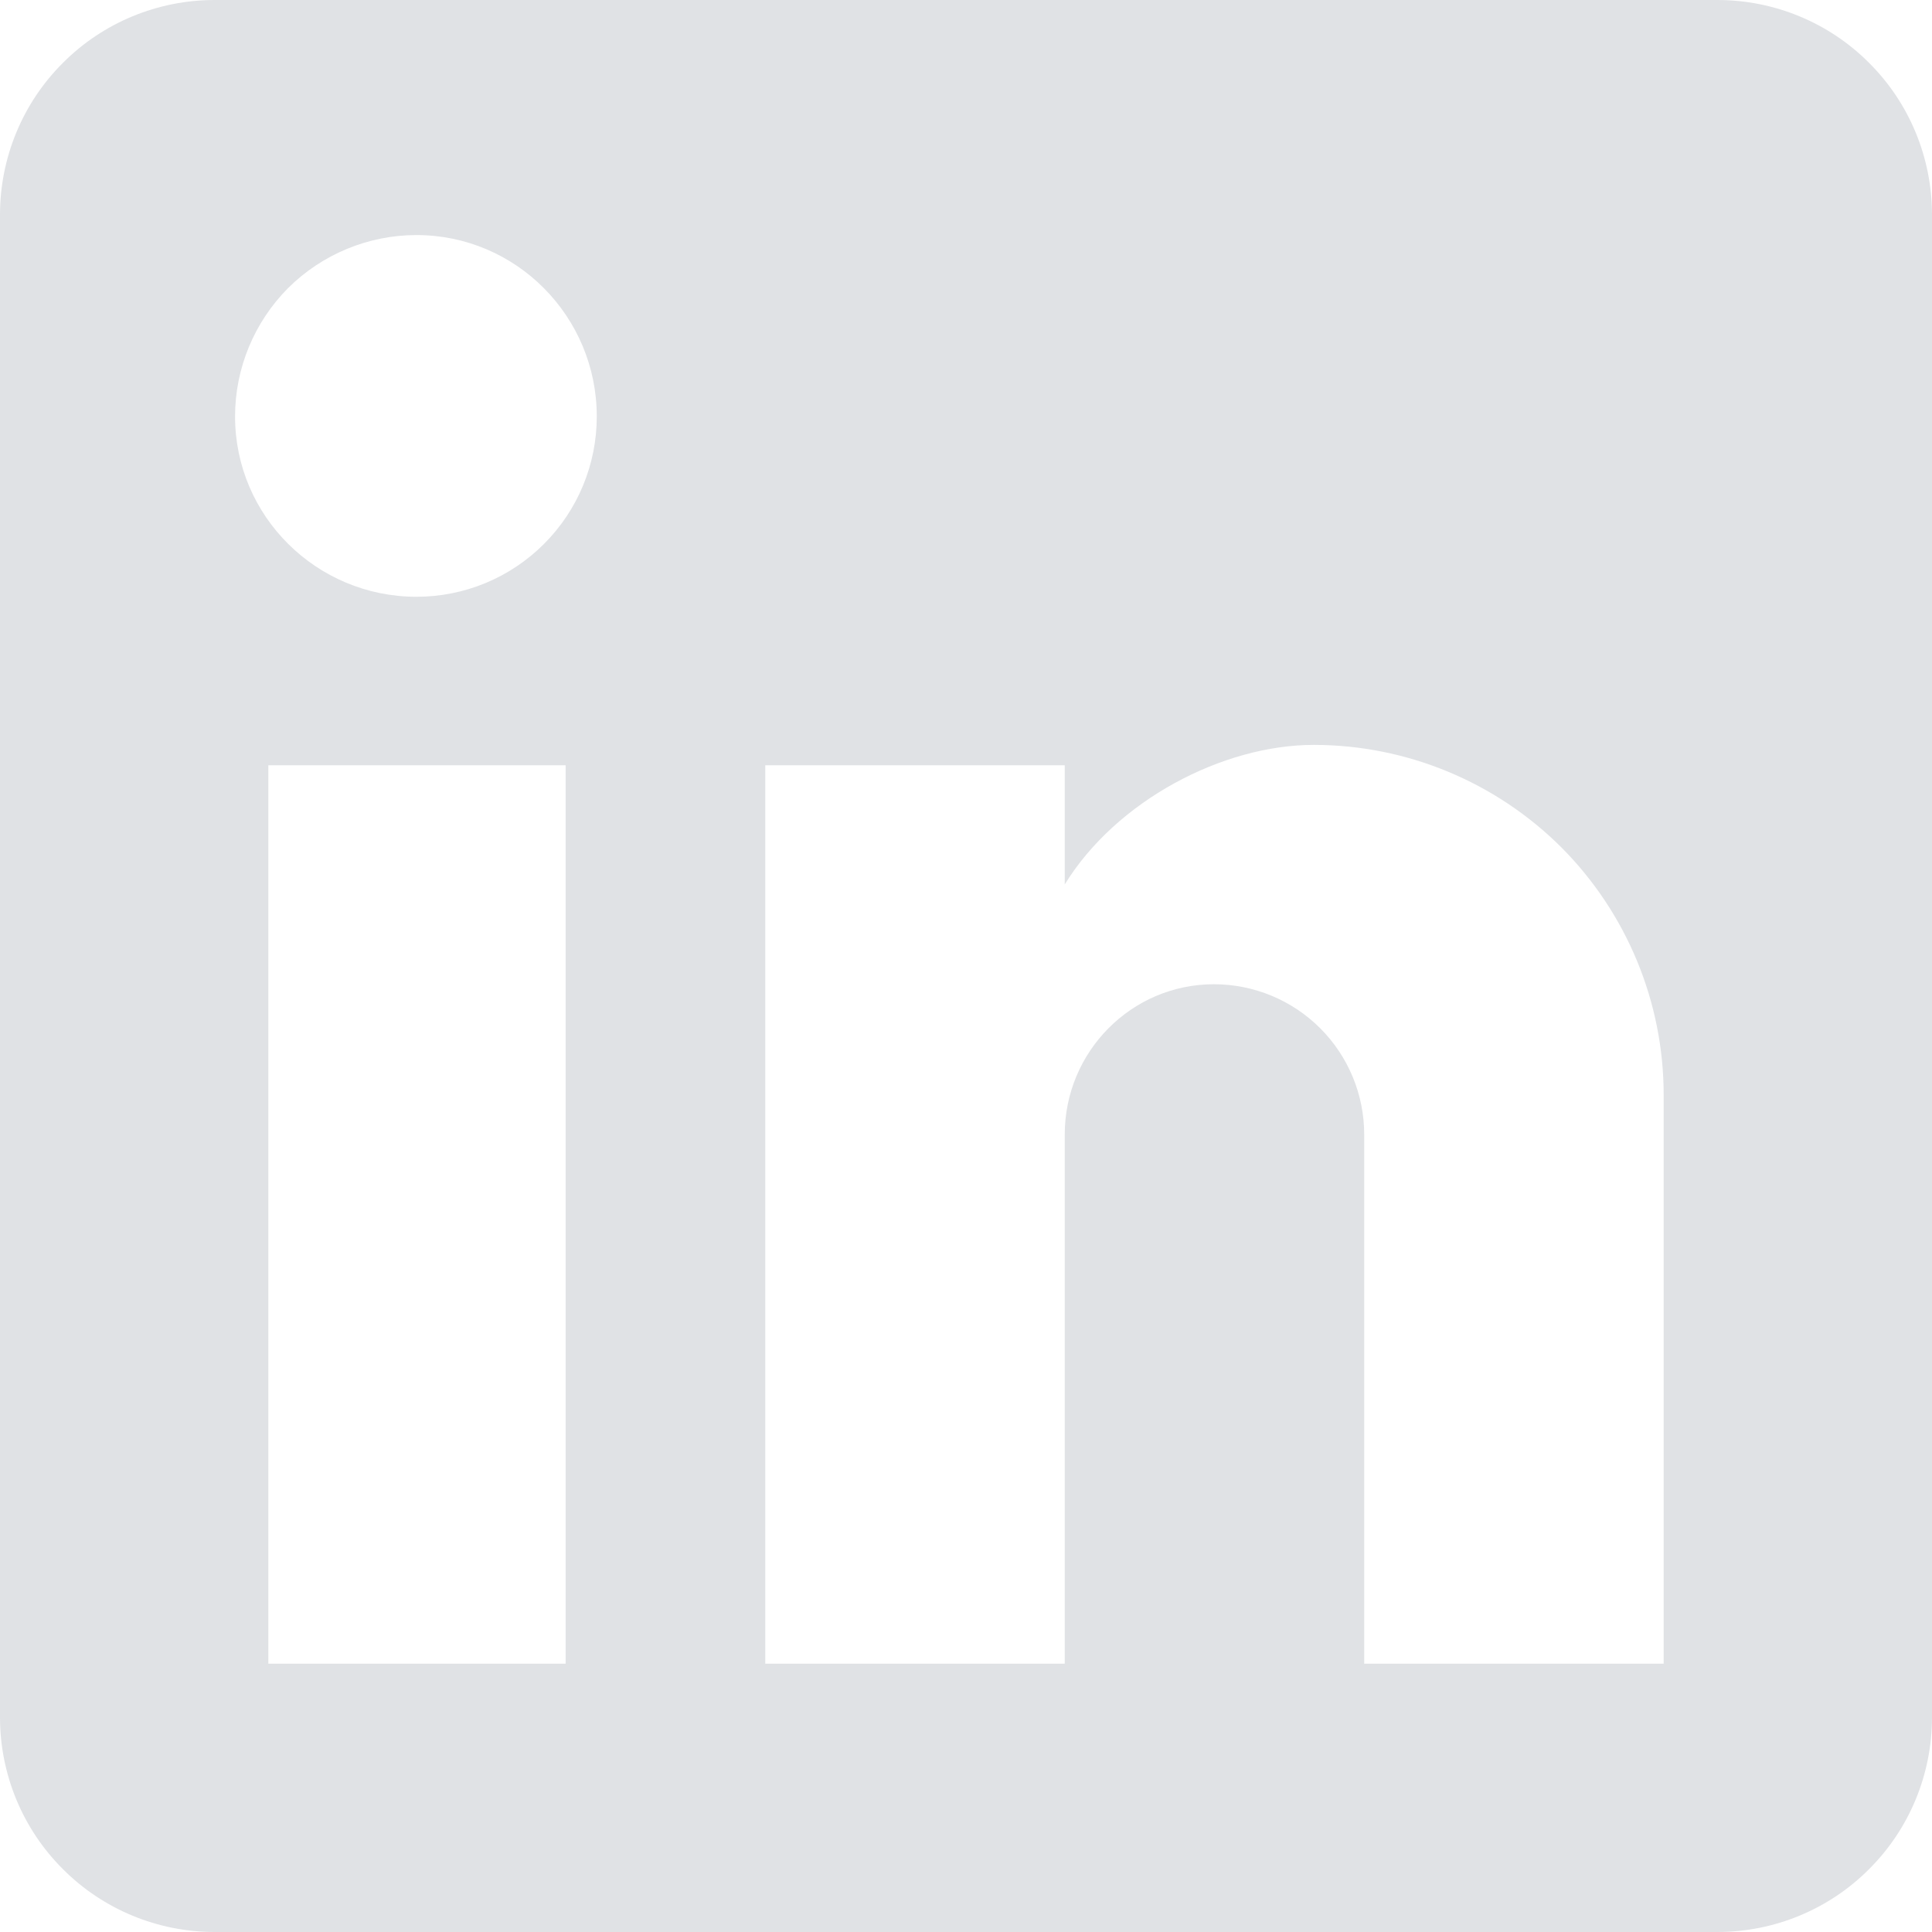<?xml version="1.0" encoding="utf-8"?>
<svg xmlns="http://www.w3.org/2000/svg" fill="none" height="100%" overflow="visible" preserveAspectRatio="none" style="display: block;" viewBox="0 0 9 9" width="100%">
<path d="M8 0C8.265 0 8.52 0.105 8.707 0.293C8.895 0.48 9 0.735 9 1V8C9 8.265 8.895 8.52 8.707 8.707C8.52 8.895 8.265 9 8 9H1C0.735 9 0.48 8.895 0.293 8.707C0.105 8.52 0 8.265 0 8V1C0 0.735 0.105 0.48 0.293 0.293C0.48 0.105 0.735 0 1 0H8ZM7.75 7.75V5.1C7.75 4.668 7.578 4.253 7.273 3.947C6.967 3.642 6.552 3.47 6.12 3.47C5.695 3.47 5.2 3.73 4.96 4.12V3.565H3.565V7.75H4.96V5.285C4.96 4.9 5.27 4.585 5.655 4.585C5.841 4.585 6.019 4.659 6.15 4.79C6.281 4.921 6.355 5.099 6.355 5.285V7.75H7.75ZM1.94 2.78C2.163 2.78 2.376 2.692 2.534 2.534C2.692 2.376 2.78 2.163 2.78 1.94C2.78 1.475 2.405 1.095 1.94 1.095C1.716 1.095 1.501 1.184 1.342 1.342C1.184 1.501 1.095 1.716 1.095 1.94C1.095 2.405 1.475 2.78 1.94 2.78ZM2.635 7.75V3.565H1.25V7.75H2.635Z" fill="#E0E2E5" id="Vector"/>
</svg>